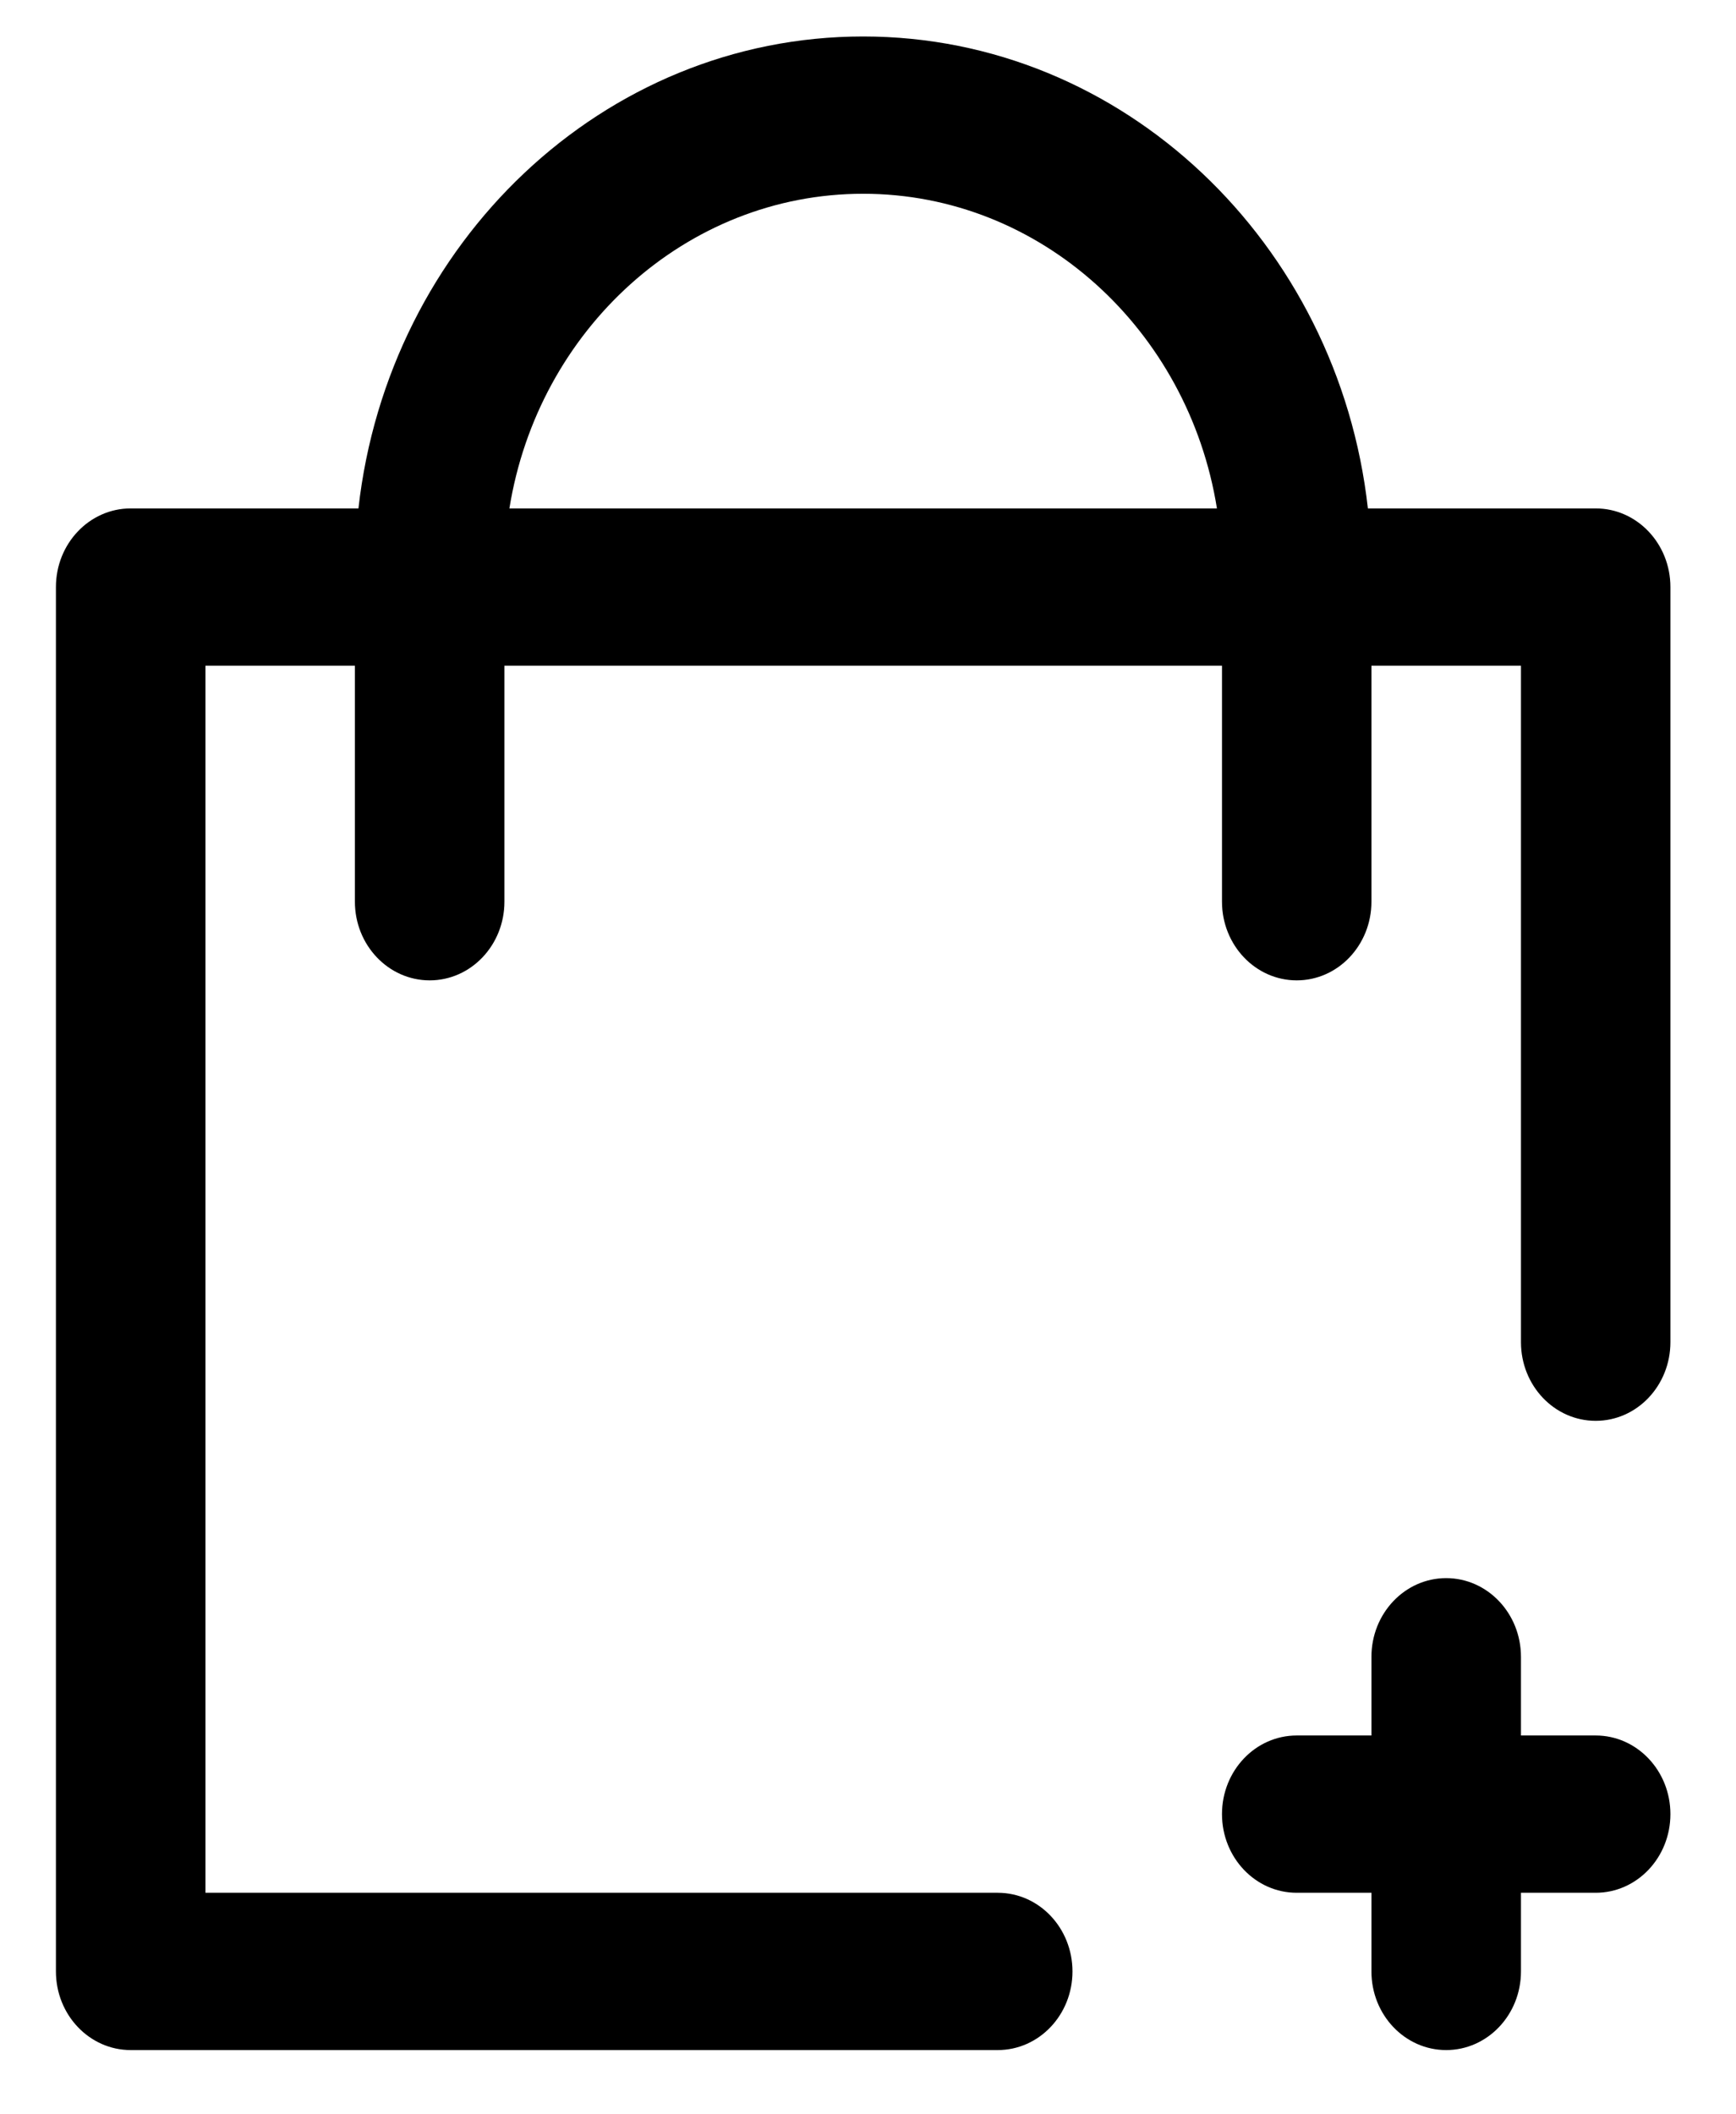 <svg width="23" height="28" viewBox="0 0 23 28" fill="none" xmlns="http://www.w3.org/2000/svg">
<path d="M22.131 24.024C22.131 24.6 21.688 25.066 21.141 25.066H20.151V26.108C20.151 26.683 19.707 27.149 19.16 27.149C18.613 27.149 18.17 26.683 18.17 26.108V25.066H17.18C16.633 25.066 16.19 24.6 16.19 24.024C16.19 23.449 16.633 22.983 17.18 22.983H18.17V21.941C18.17 21.366 18.613 20.899 19.16 20.899C19.707 20.899 20.151 21.366 20.151 21.941V22.983H21.141C21.688 22.983 22.131 23.449 22.131 24.024ZM22.131 7.774V17.774C22.131 18.35 21.688 18.816 21.141 18.816C20.594 18.816 20.151 18.35 20.151 17.774V8.816H18.17V11.941C18.17 12.516 17.727 12.983 17.18 12.983C16.633 12.983 16.19 12.516 16.19 11.941V8.816H6.683V11.941C6.683 12.516 6.24 12.983 5.693 12.983C5.146 12.983 4.702 12.516 4.702 11.941V8.816H2.722V25.066H13.219C13.766 25.066 14.209 25.532 14.209 26.108C14.209 26.683 13.766 27.149 13.219 27.149H1.731C1.185 27.149 0.741 26.683 0.741 26.108V7.774C0.741 7.199 1.185 6.733 1.731 6.733H4.749C5.143 3.218 7.991 0.483 11.436 0.483C14.881 0.483 17.73 3.218 18.123 6.733H21.141C21.688 6.733 22.131 7.199 22.131 7.774ZM16.123 6.733C15.745 4.371 13.787 2.566 11.436 2.566C9.085 2.566 7.128 4.371 6.749 6.733H16.123Z" fill="black"/>
</svg>
